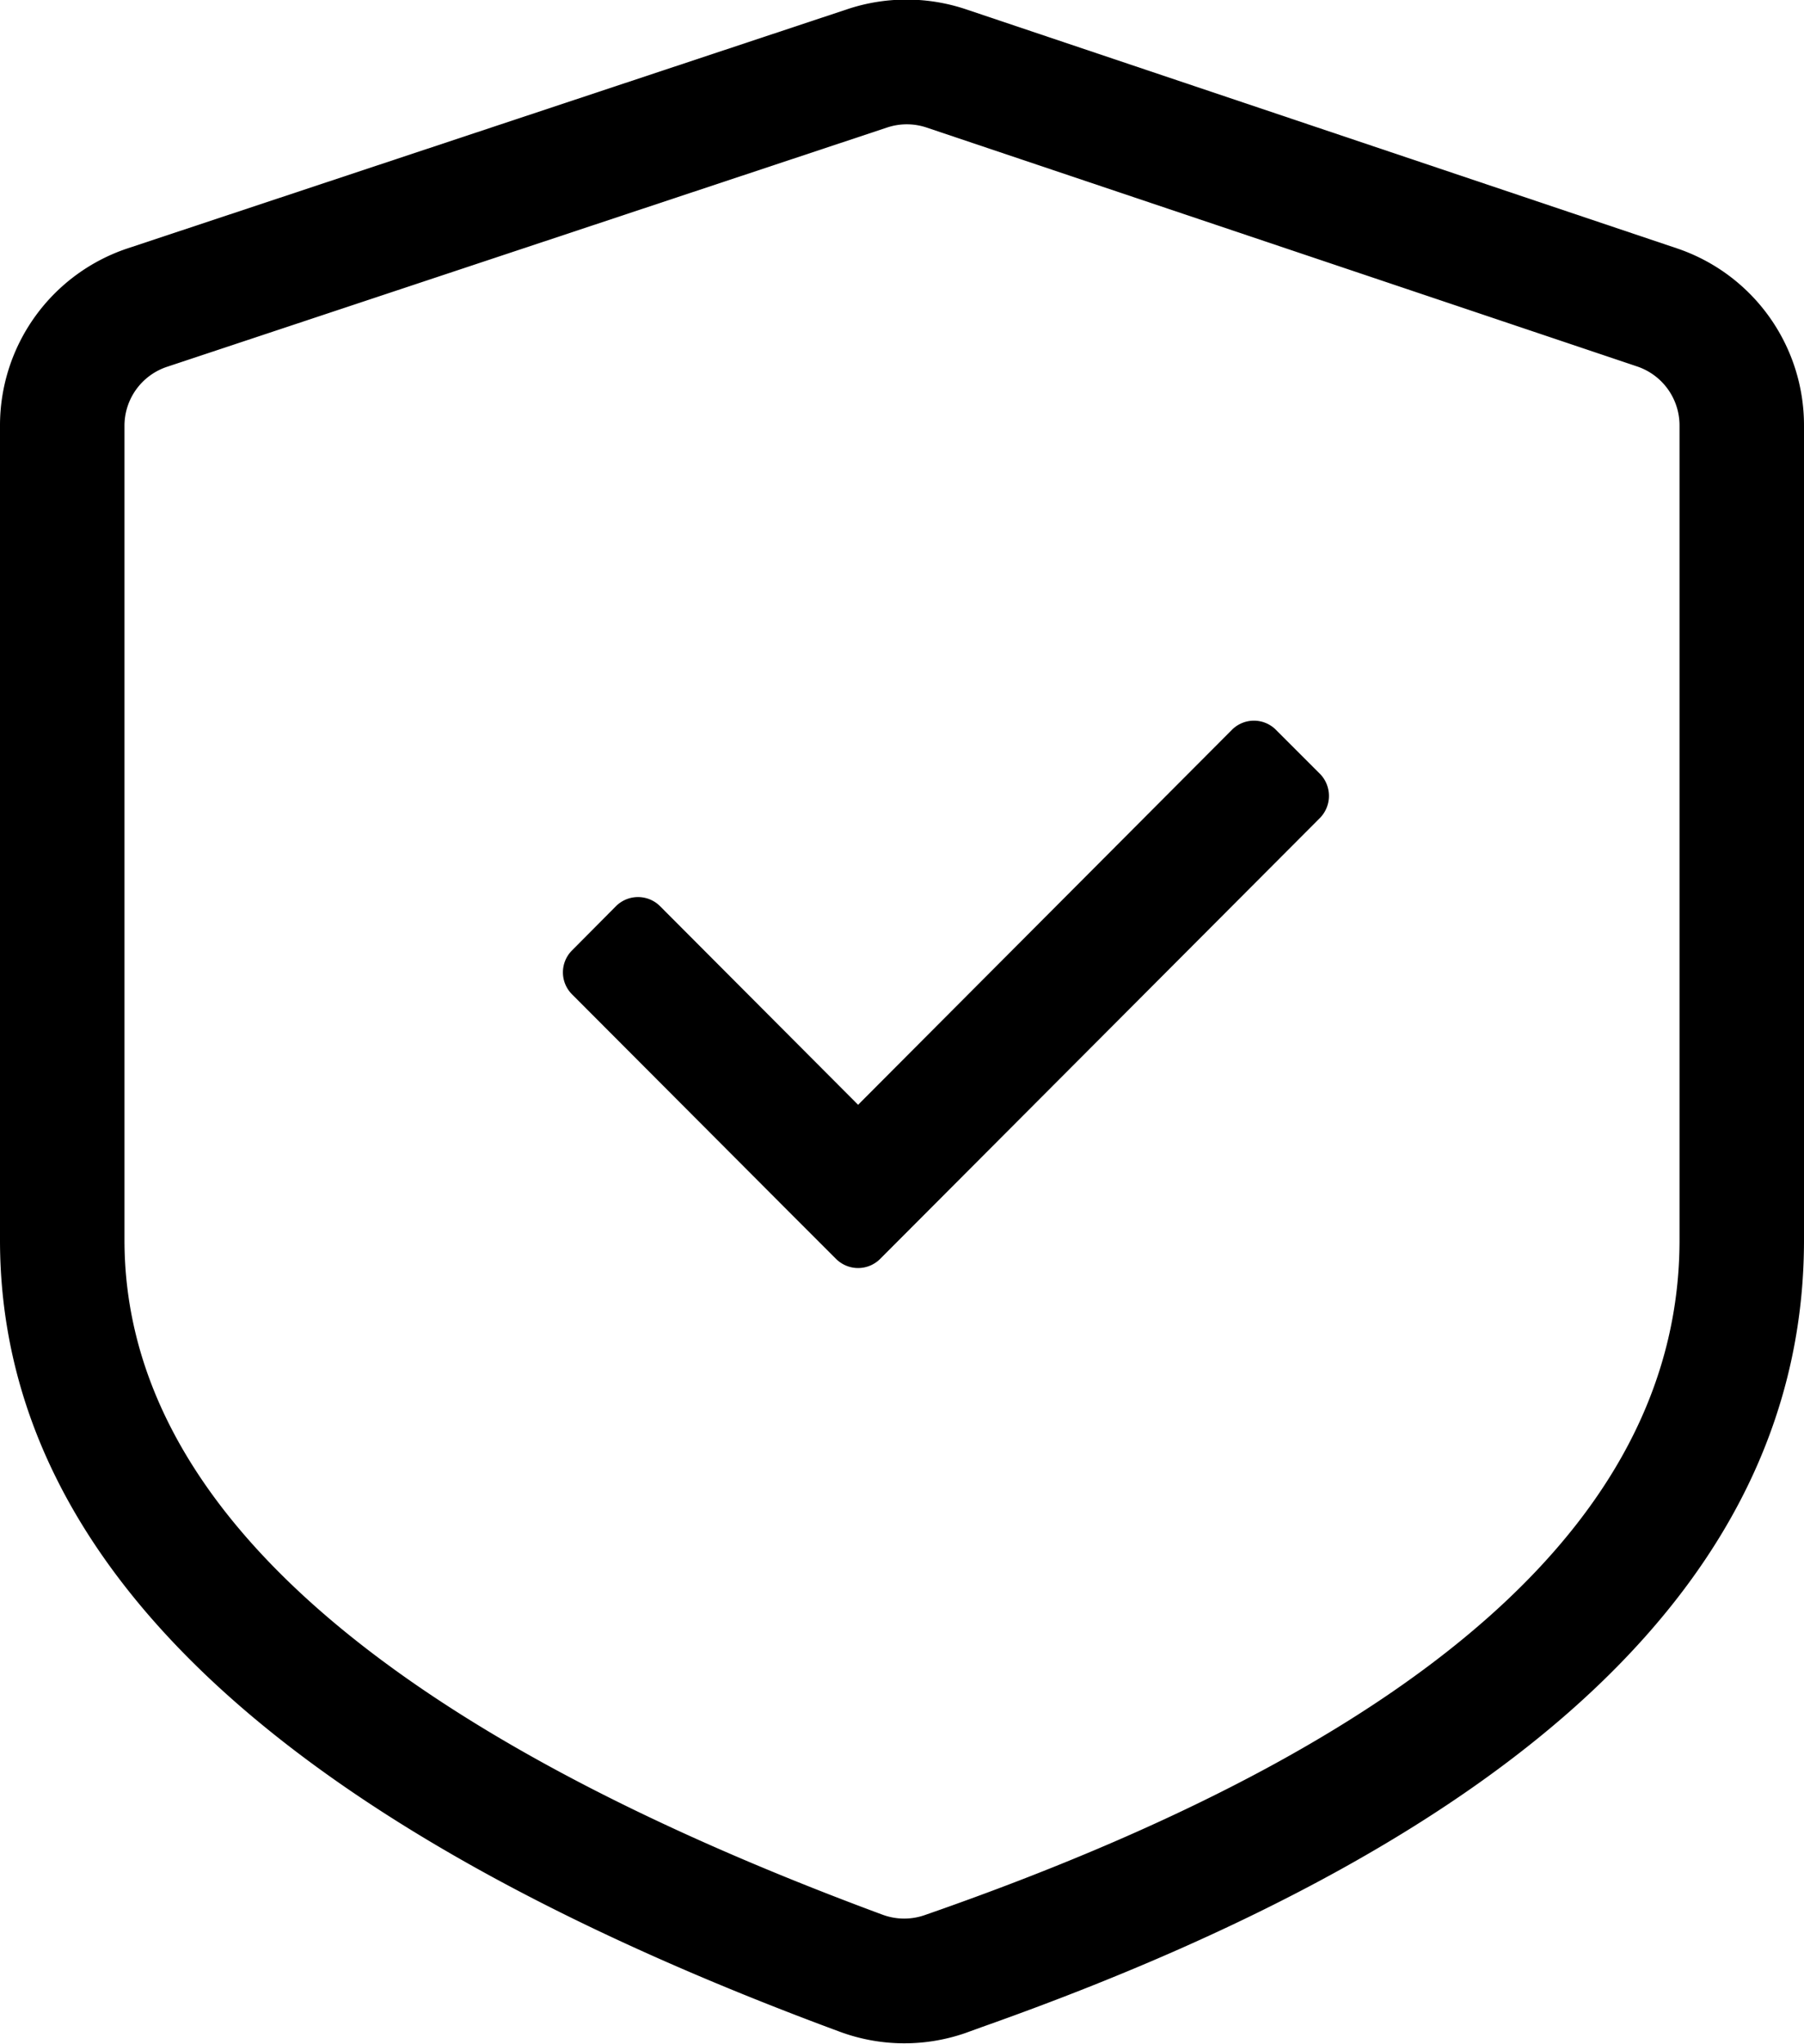 <svg xmlns="http://www.w3.org/2000/svg" width="60" height="68" viewBox="0 0 60 68">
  <defs>
    <style>
      .cls-1 {
        fill-rule: evenodd;
      }
    </style>
  </defs>
  <path id="shouhuowq3" class="cls-1" d="M1363.2,1020.42a6.216,6.216,0,0,1,3.93.01h0l23.64,7.95a6.212,6.212,0,0,1,4.23,5.9h0v27.09c0,11.12-9.29,19.79-27.32,26.17h0l-0.58.21a6.186,6.186,0,0,1-4.18-.05c-18.44-6.82-27.92-15.53-27.92-26.33h0v-27.08a6.21,6.21,0,0,1,4.25-5.91h0Zm2.61,3.94a2.064,2.064,0,0,0-1.3,0h0l-23.95,7.96a2.066,2.066,0,0,0-1.42,1.97h0v27.08c0,8.6,8.22,16.15,25.21,22.44a2.073,2.073,0,0,0,1.39.02h0l0.57-.2c16.56-5.86,24.55-13.33,24.55-22.26h0v-27.09a2.07,2.07,0,0,0-1.41-1.97h0Zm11.63,20.04,1.46,1.46a1.05,1.05,0,0,1,0,1.47L1364.27,1062a1.038,1.038,0,0,1-1.46,0l-1.47-1.47-0.01-.01-7.3-7.32a1.032,1.032,0,0,1,0-1.47l1.46-1.47a1.038,1.038,0,0,1,1.46,0l6.59,6.61,12.43-12.47A1.032,1.032,0,0,1,1377.44,1044.4Z" transform="translate(-1335 -1020.12)"/>
</svg>
